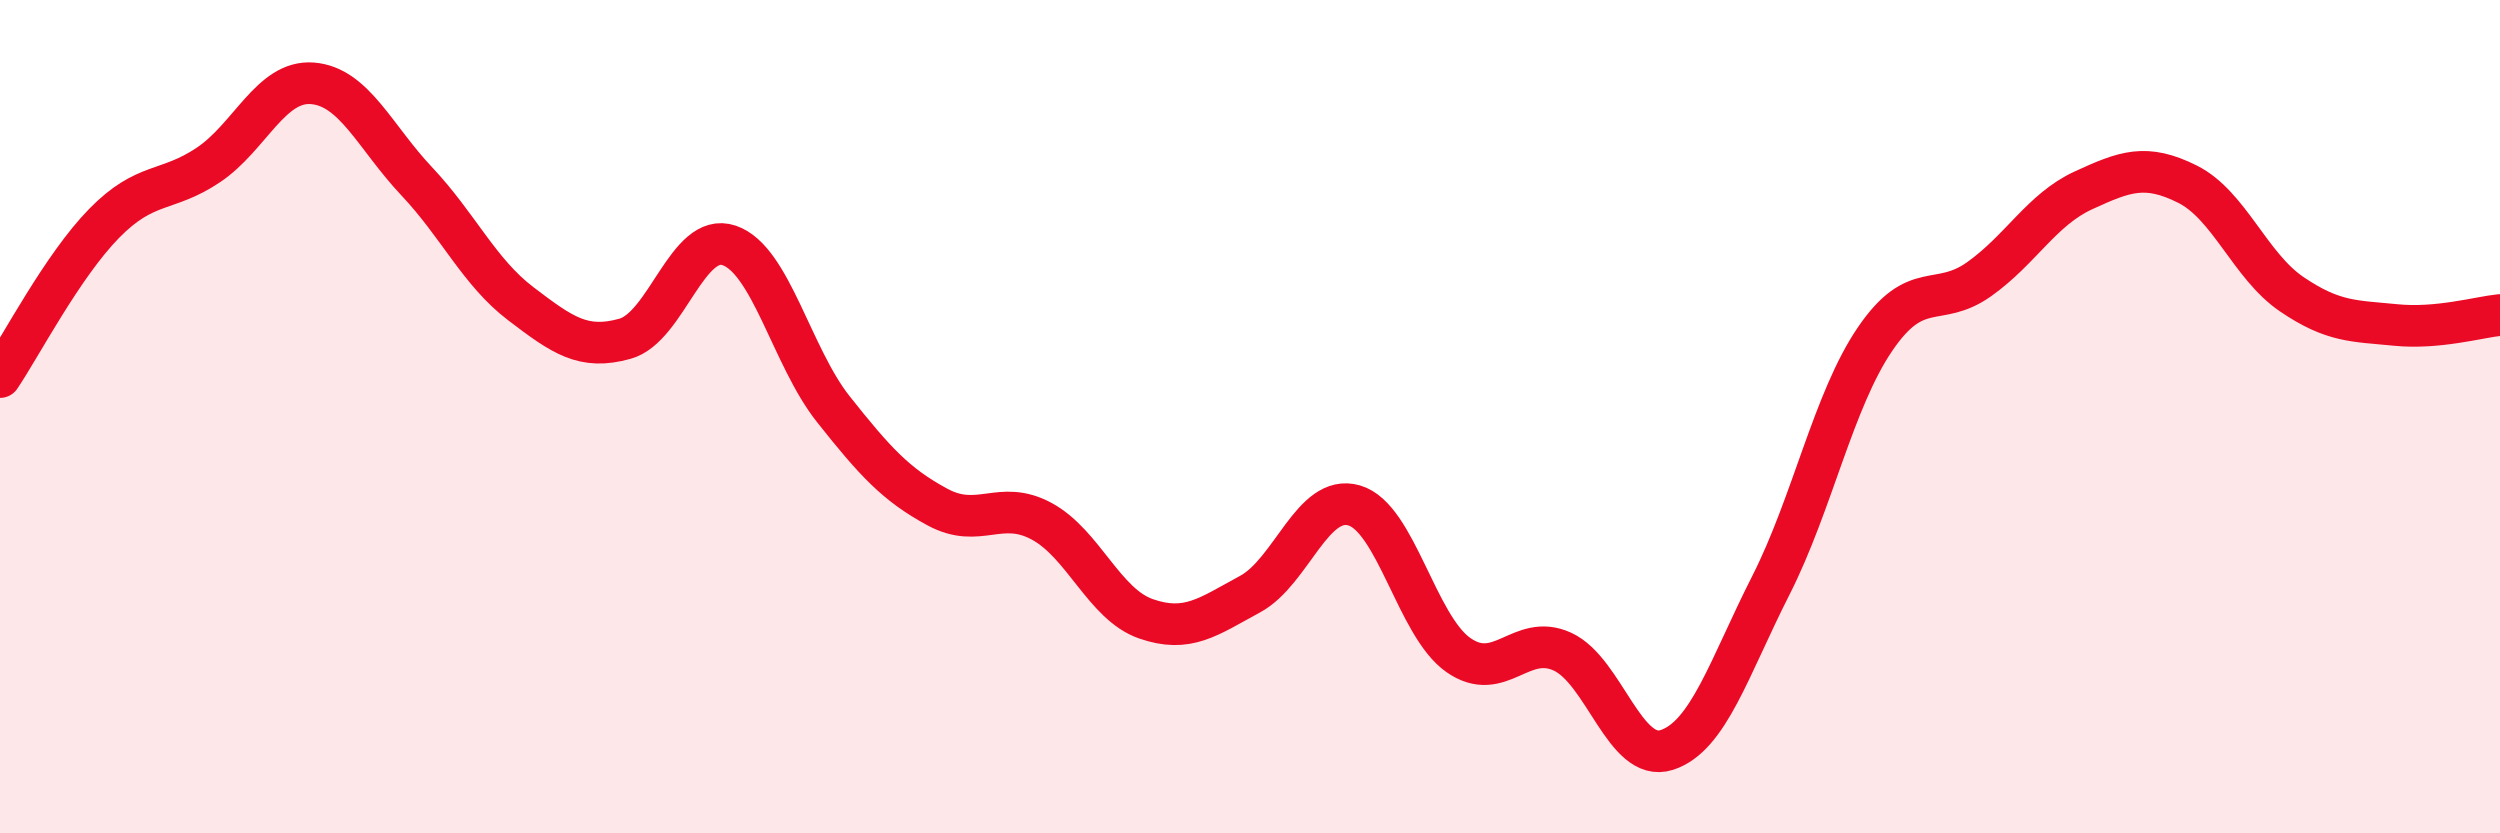 
    <svg width="60" height="20" viewBox="0 0 60 20" xmlns="http://www.w3.org/2000/svg">
      <path
        d="M 0,9.05 C 0.5,8.31 1.5,6.38 2.5,5.36 C 3.5,4.34 4,4.63 5,3.96 C 6,3.29 6.5,1.92 7.5,2 C 8.5,2.08 9,3.29 10,4.35 C 11,5.41 11.5,6.53 12.5,7.29 C 13.5,8.05 14,8.41 15,8.13 C 16,7.85 16.5,5.55 17.5,5.89 C 18.5,6.23 19,8.56 20,9.82 C 21,11.08 21.5,11.63 22.5,12.17 C 23.5,12.71 24,11.97 25,12.51 C 26,13.05 26.5,14.5 27.5,14.85 C 28.5,15.2 29,14.8 30,14.26 C 31,13.72 31.5,11.84 32.5,12.13 C 33.5,12.42 34,15.02 35,15.72 C 36,16.42 36.5,15.18 37.5,15.64 C 38.5,16.1 39,18.32 40,18 C 41,17.68 41.5,16.02 42.5,14.05 C 43.5,12.08 44,9.61 45,8.14 C 46,6.67 46.5,7.41 47.5,6.7 C 48.5,5.99 49,5.03 50,4.57 C 51,4.11 51.5,3.92 52.5,4.42 C 53.5,4.92 54,6.38 55,7.06 C 56,7.74 56.5,7.7 57.5,7.8 C 58.5,7.9 59.5,7.61 60,7.56L60 20L0 20Z"
        fill="#EB0A25"
        opacity="0.1"
        stroke-linecap="round"
        stroke-linejoin="round"
      />
      <path
        d="M 0,9.05 C 0.5,8.31 1.5,6.38 2.5,5.36 C 3.5,4.34 4,4.63 5,3.96 C 6,3.29 6.5,1.92 7.5,2 C 8.5,2.08 9,3.29 10,4.35 C 11,5.41 11.5,6.53 12.5,7.29 C 13.5,8.05 14,8.41 15,8.13 C 16,7.85 16.5,5.55 17.5,5.89 C 18.5,6.23 19,8.56 20,9.82 C 21,11.08 21.5,11.63 22.5,12.17 C 23.5,12.71 24,11.97 25,12.51 C 26,13.05 26.5,14.5 27.5,14.85 C 28.5,15.2 29,14.8 30,14.26 C 31,13.72 31.5,11.84 32.5,12.13 C 33.5,12.42 34,15.02 35,15.72 C 36,16.42 36.5,15.18 37.5,15.64 C 38.5,16.1 39,18.32 40,18 C 41,17.68 41.5,16.02 42.5,14.05 C 43.5,12.08 44,9.61 45,8.14 C 46,6.67 46.5,7.41 47.5,6.7 C 48.5,5.99 49,5.03 50,4.57 C 51,4.11 51.5,3.92 52.5,4.42 C 53.5,4.92 54,6.38 55,7.06 C 56,7.74 56.5,7.7 57.5,7.8 C 58.5,7.9 59.5,7.61 60,7.56"
        stroke="#EB0A25"
        stroke-width="1"
        fill="none"
        stroke-linecap="round"
        stroke-linejoin="round"
      />
    </svg>
  